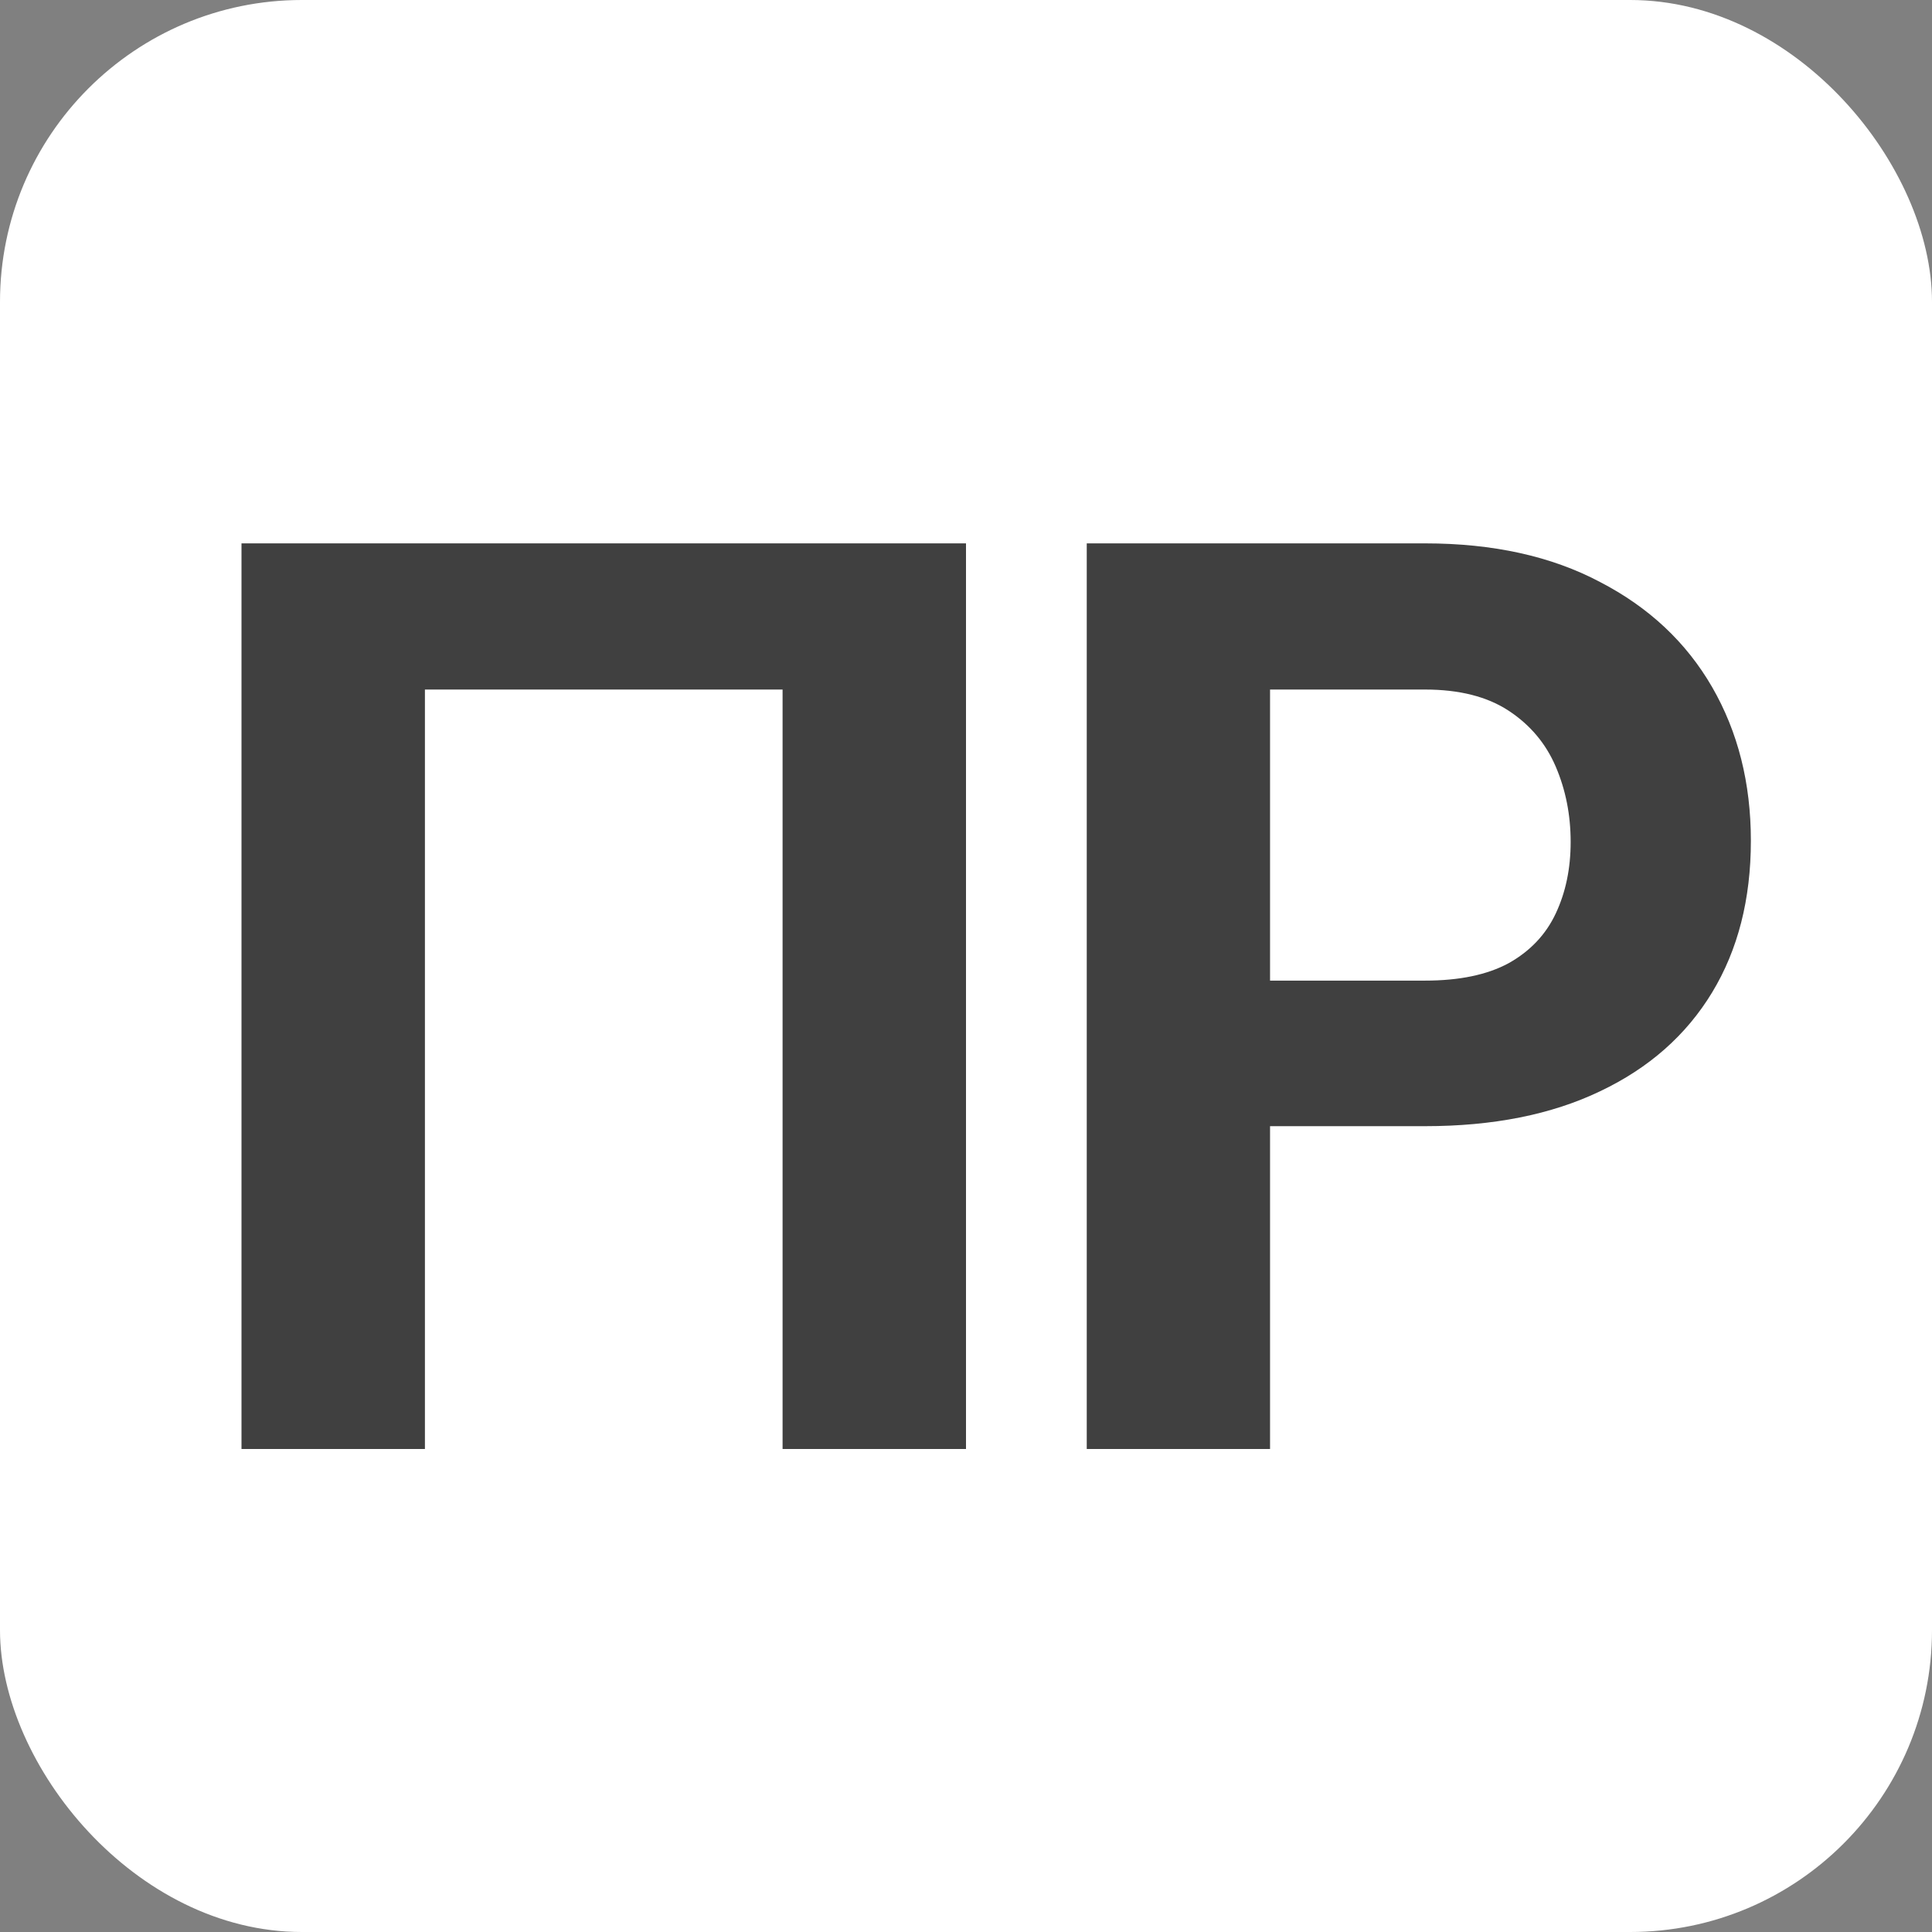 <?xml version="1.0" encoding="UTF-8"?> <svg xmlns="http://www.w3.org/2000/svg" width="32" height="32" viewBox="0 0 32 32" fill="none"><rect x="0" y="0" width="32" height="32" fill="#808080" stroke="none"/><rect width="32" height="32" rx="5" fill="white"></rect><path d="M16 9V24H12.962V11.421H7.038V24H4V9H16Z" fill="#404040"></path><path d="M23.604 18.653H21.036H18V16.242H21.036H23.604C24.17 16.242 24.632 16.146 24.987 15.954C25.343 15.755 25.604 15.48 25.768 15.13C25.933 14.78 26.015 14.385 26.015 13.945C26.015 13.499 25.933 13.083 25.768 12.698C25.604 12.314 25.343 12.005 24.987 11.771C24.632 11.538 24.17 11.421 23.604 11.421H21.036V16.242V17.703V18.653V24H18V9H23.604C24.73 9 25.696 9.213 26.5 9.639C27.31 10.058 27.929 10.638 28.358 11.38C28.786 12.122 29 12.97 29 13.925C29 14.893 28.786 15.731 28.358 16.438C27.929 17.146 27.31 17.692 26.5 18.076C25.696 18.461 24.73 18.653 23.604 18.653Z" fill="#404040"></path></svg> 